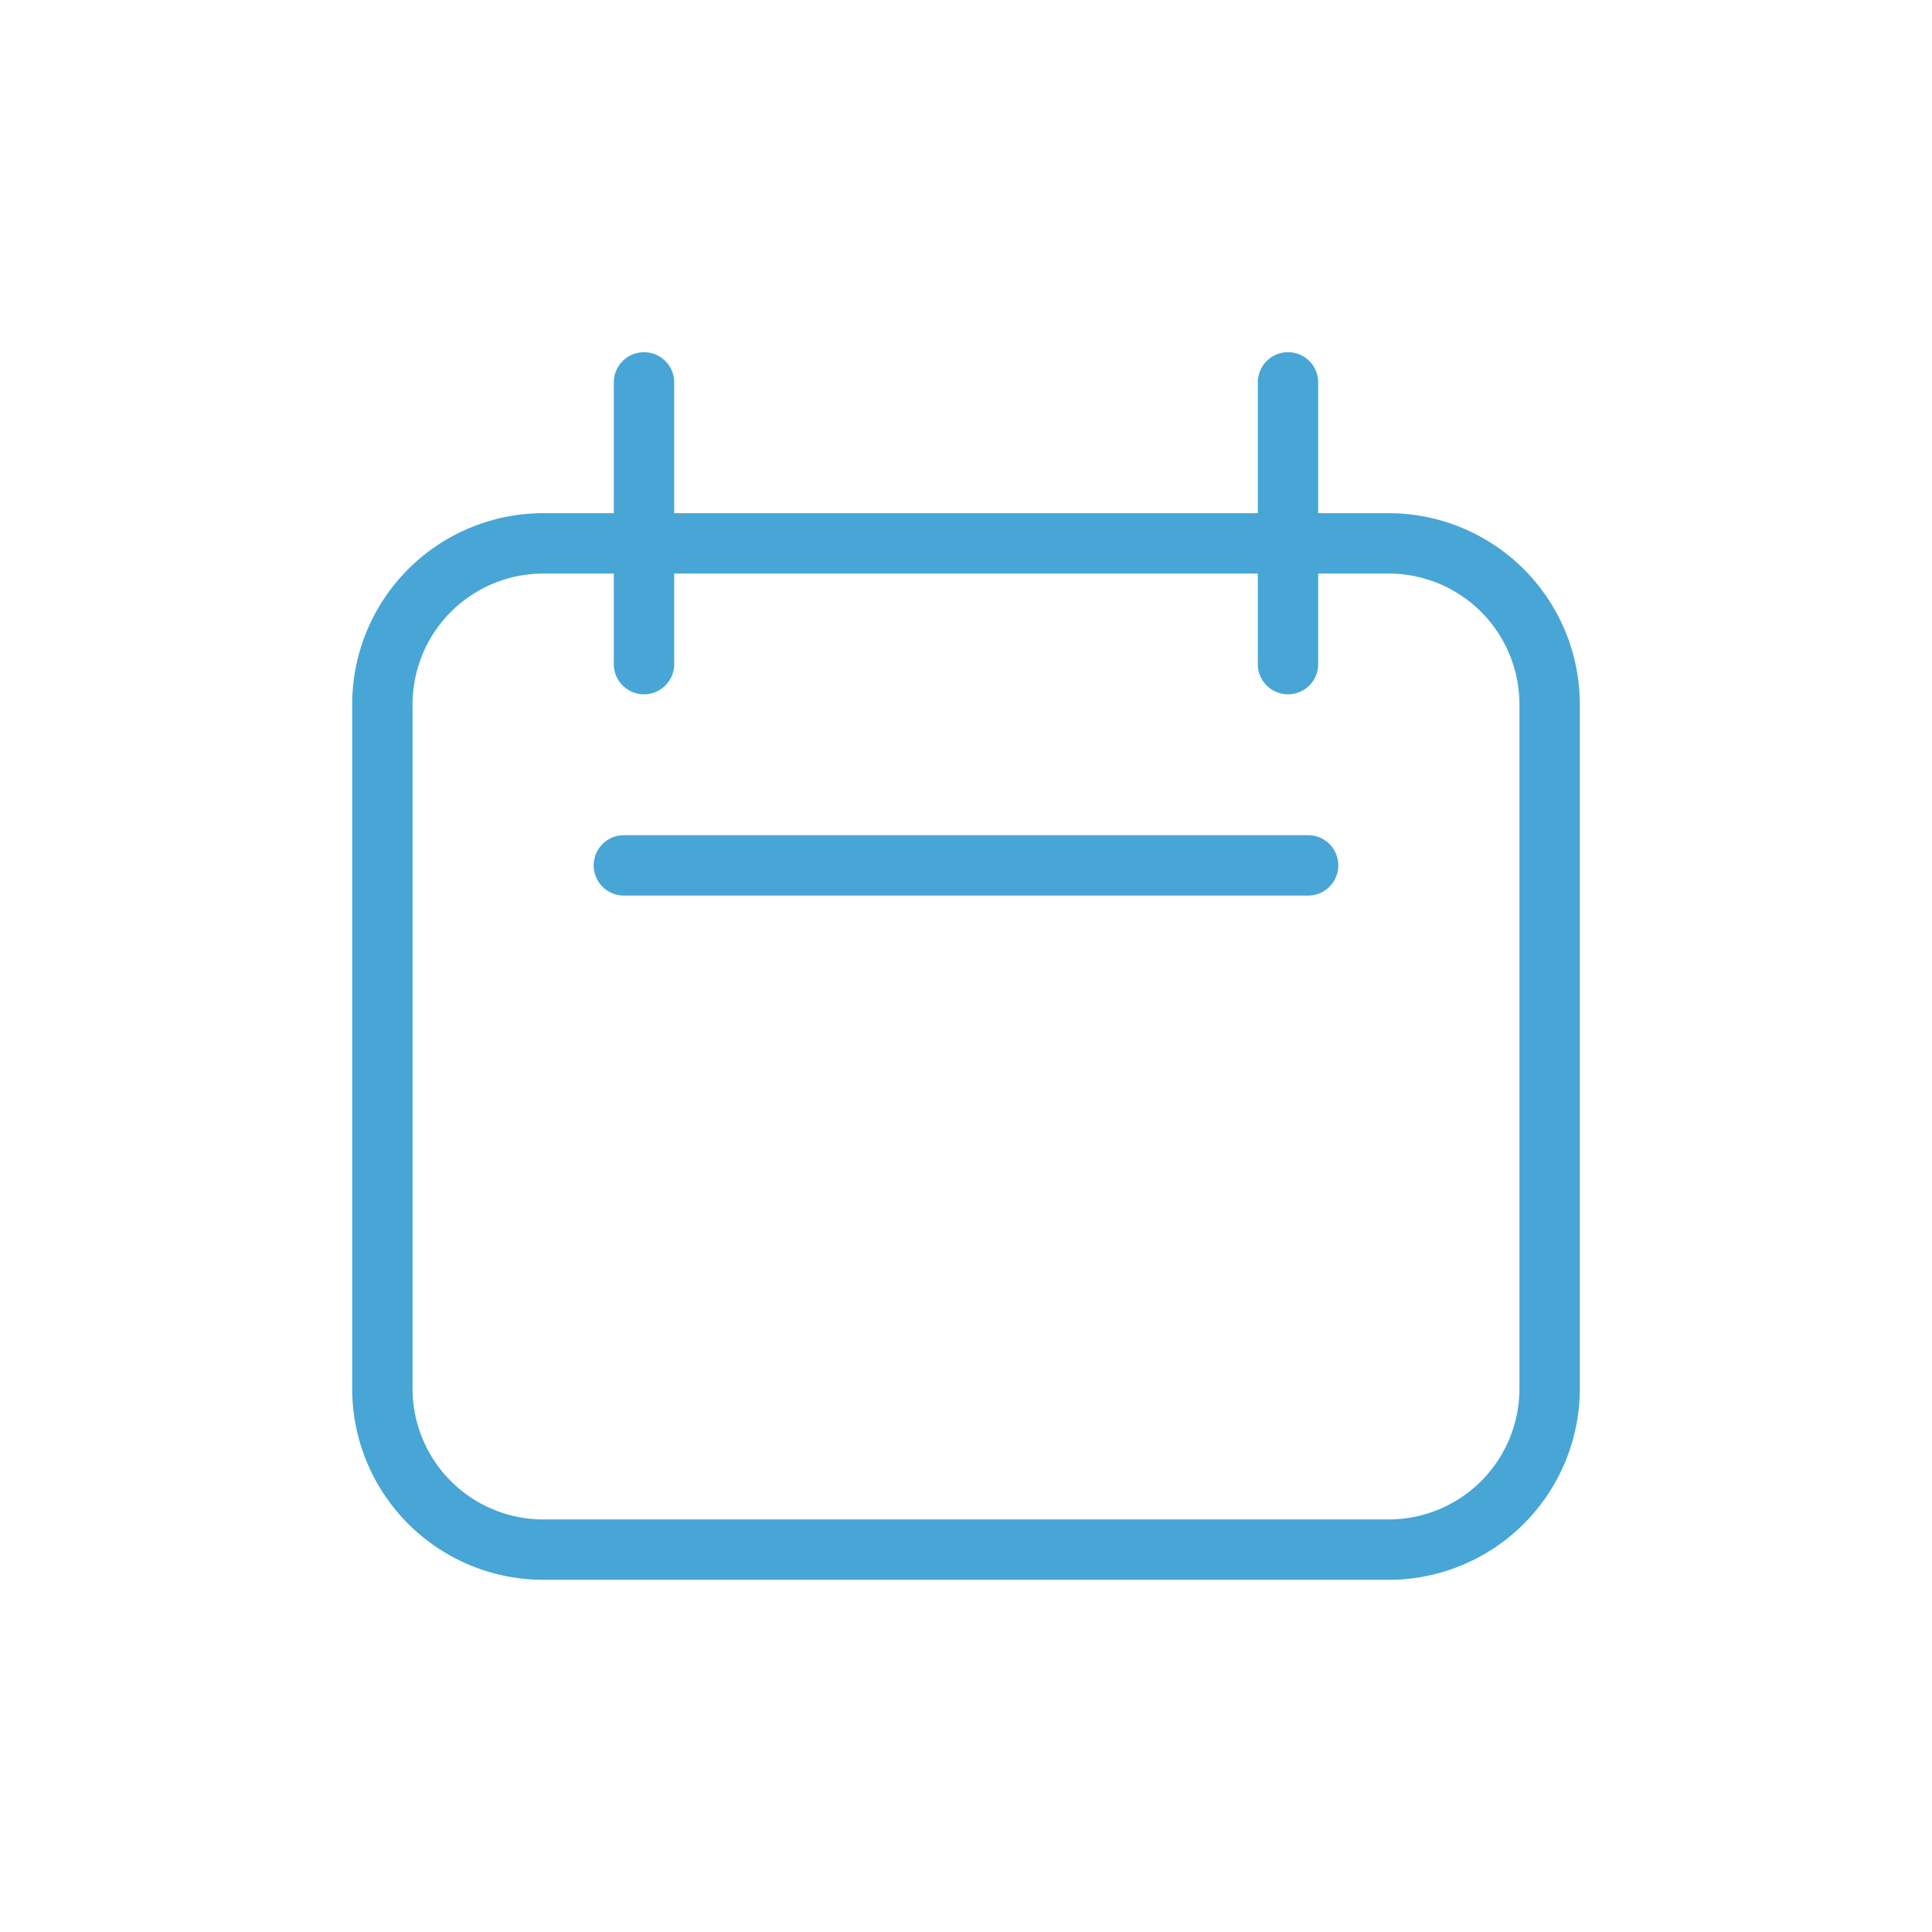 <?xml version="1.0" encoding="UTF-8"?>
<svg xmlns="http://www.w3.org/2000/svg" fill="none" viewBox="0 0 48 48">
  <path d="M9.5 17.5a4 4 0 0 1 4-4h21a4 4 0 0 1 4 4v17a4 4 0 0 1-4 4h-21a4 4 0 0 1-4-4v-17ZM16 9.5v7M32 9.5v7M15.5 21.5h17" stroke="#47A6D5" stroke-width="1.5" stroke-linecap="round" stroke-linejoin="round"></path>
</svg>
